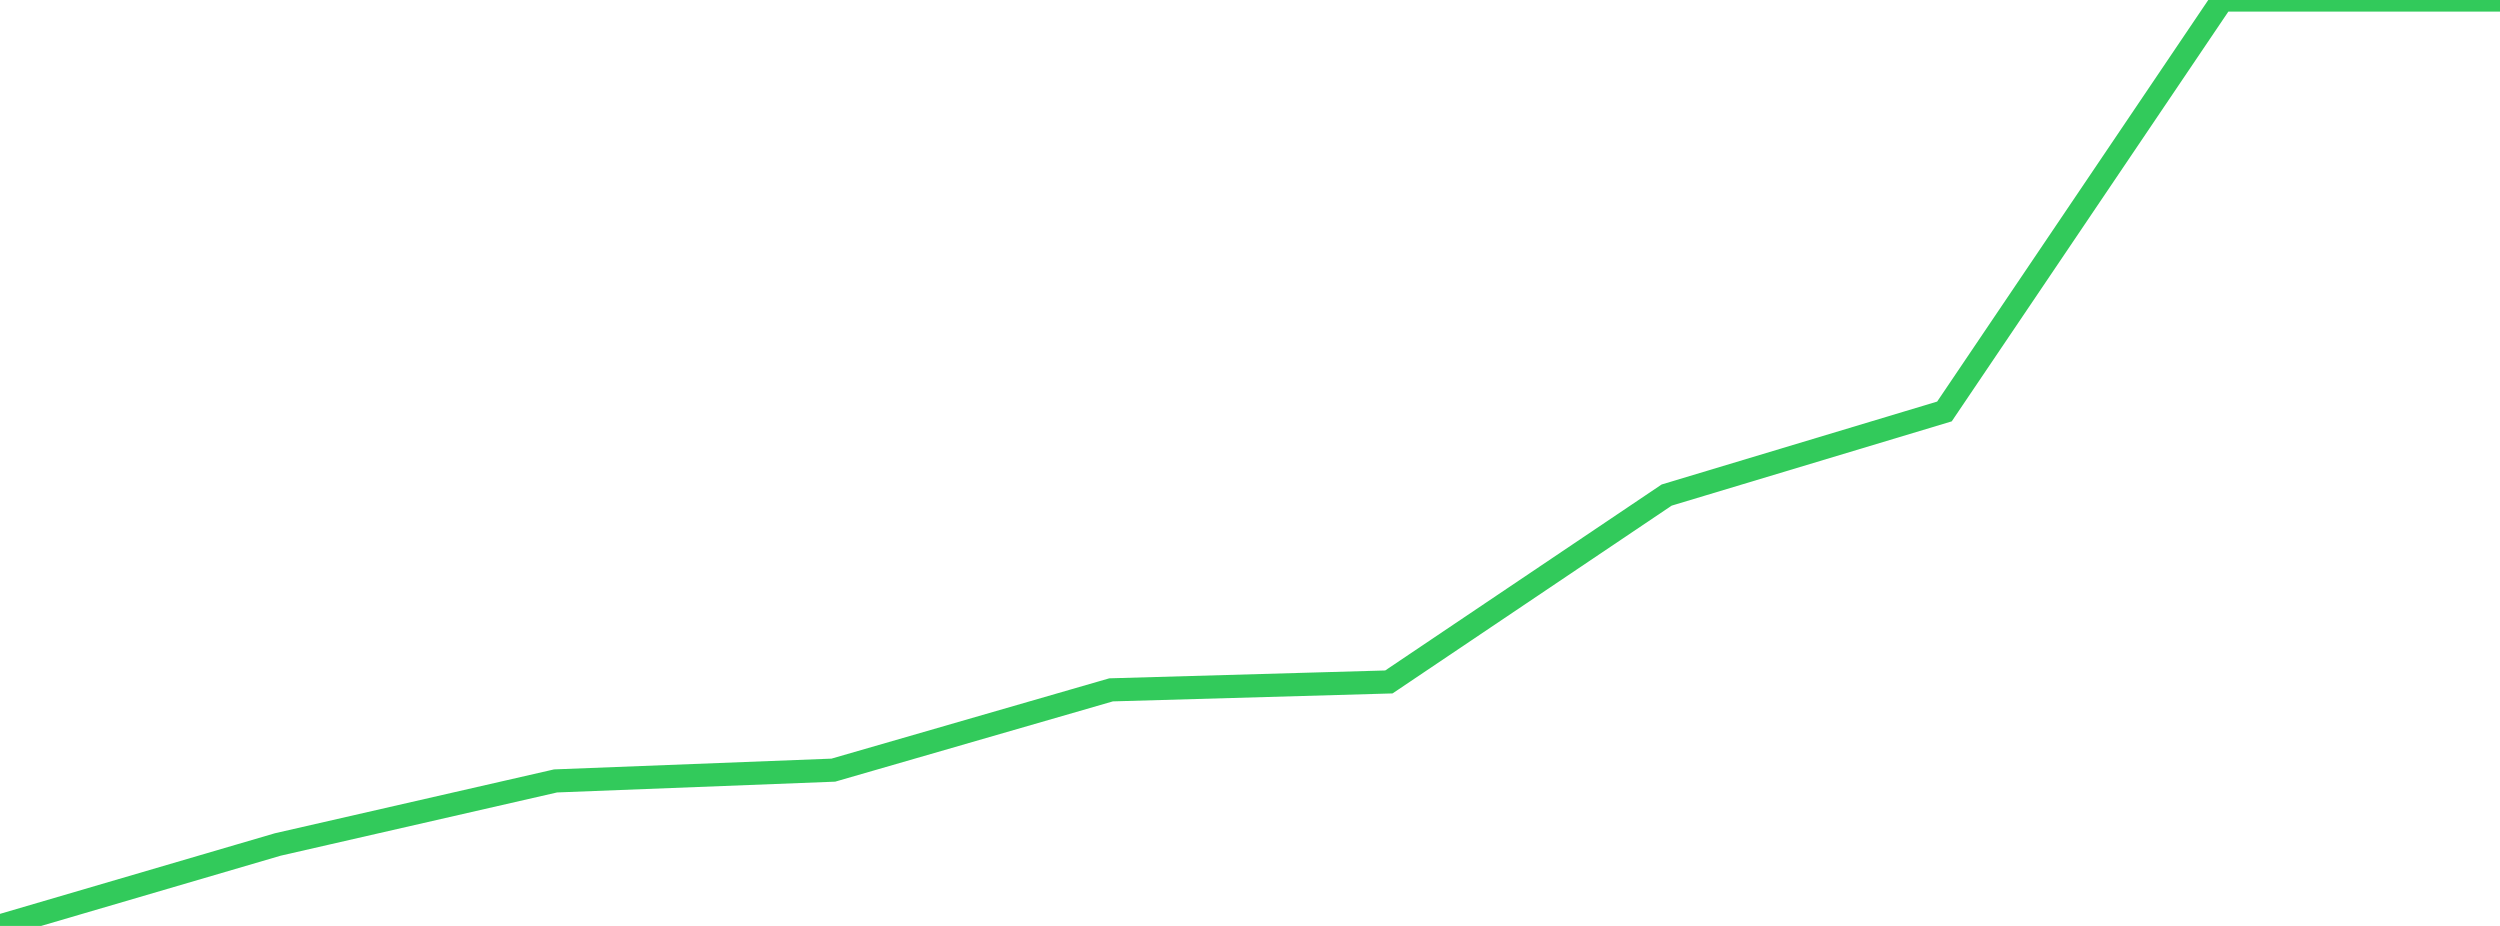 <?xml version="1.0" standalone="no"?>
<!DOCTYPE svg PUBLIC "-//W3C//DTD SVG 1.1//EN" "http://www.w3.org/Graphics/SVG/1.1/DTD/svg11.dtd">

<svg width="135" height="50" viewBox="0 0 135 50" preserveAspectRatio="none" 
  xmlns="http://www.w3.org/2000/svg"
  xmlns:xlink="http://www.w3.org/1999/xlink">


<polyline points="0.0, 50.0 15.0, 45.602 30.0, 42.17 45.0, 41.588 60.0, 37.252 75.0, 36.825 90.0, 26.733 105.0, 22.219 120.0, 0.0 135.0, 0.0" fill="none" stroke="#32ca5b" stroke-width="1.25"/>

</svg>